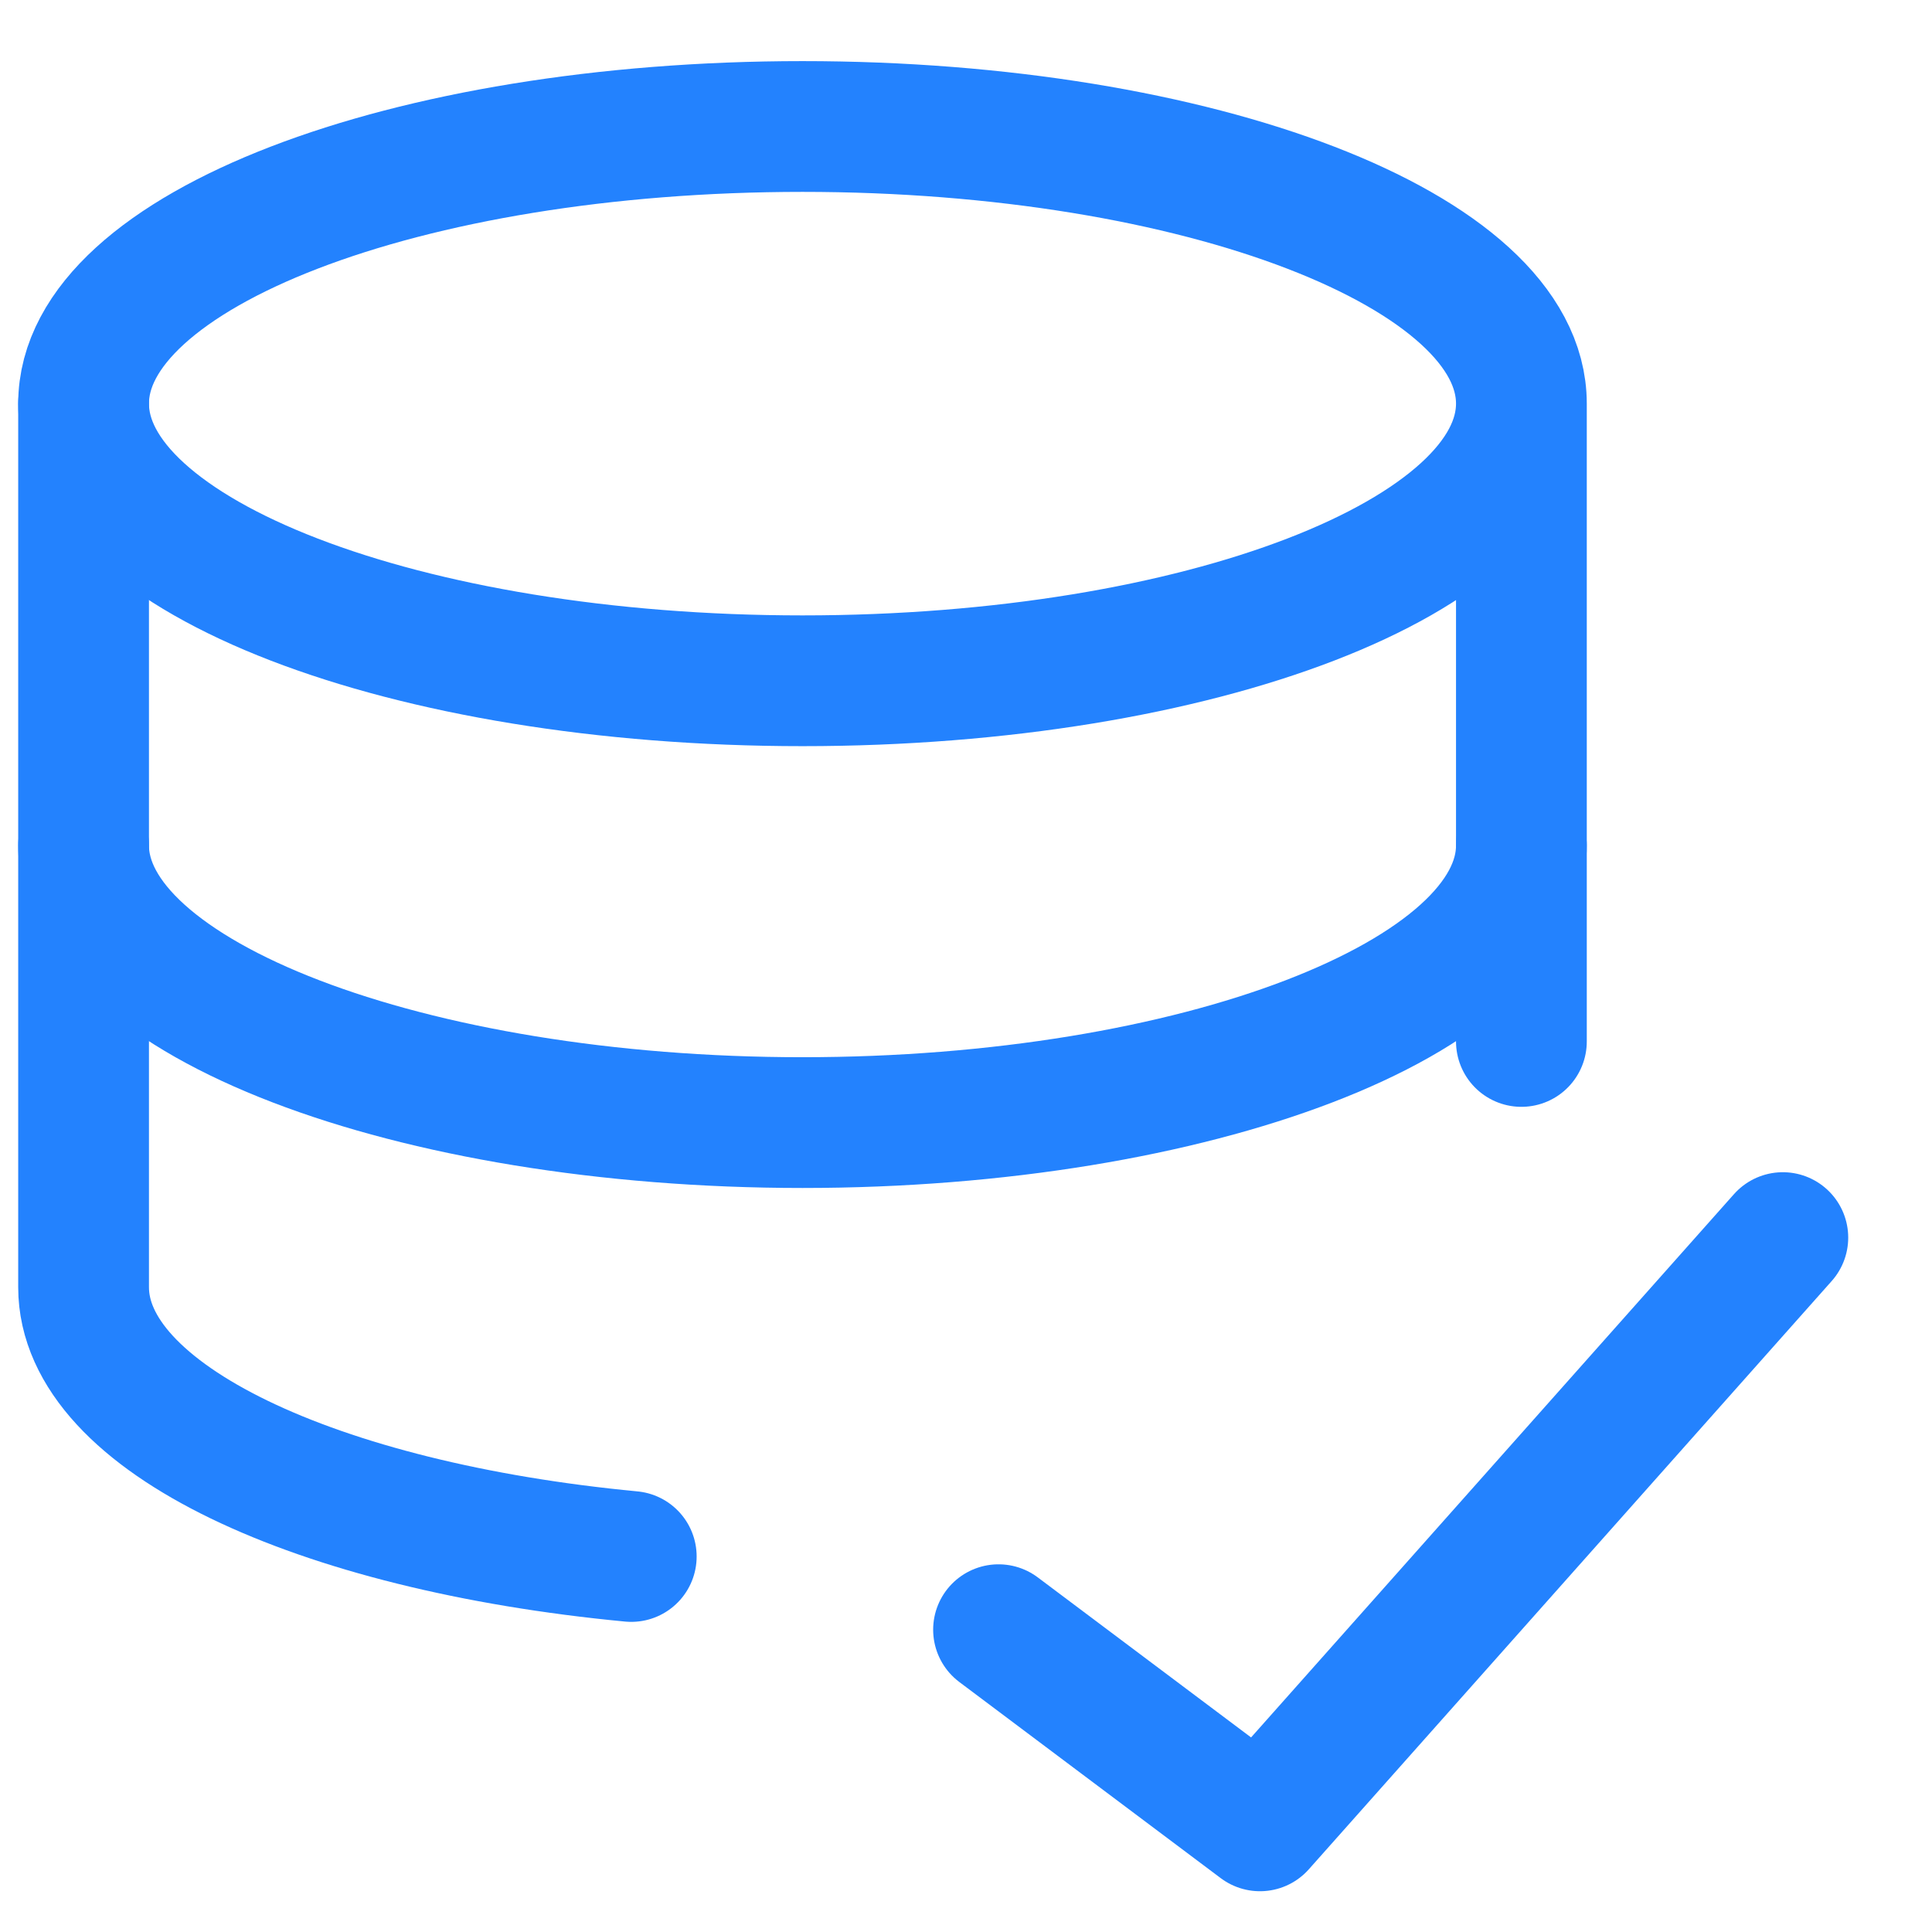 <svg width="19" height="19" viewBox="0 0 19 19" fill="none" xmlns="http://www.w3.org/2000/svg">
<g clip-path="url(#clip0_1071_25696)">
<path d="M14.962 3.969C14.962 5.473 11.797 6.695 7.892 6.695C3.987 6.695 0.822 5.473 0.822 3.969C0.822 2.465 3.987 1.244 7.892 1.244C11.797 1.244 14.962 2.465 14.962 3.969ZM14.962 3.969V10.242" stroke="#2382FE" stroke-width="1.286" stroke-linecap="round" stroke-linejoin="round"/>
<path d="M0.822 3.969V12.659C0.822 13.945 3.11 15.012 6.208 15.307" stroke="#2382FE" stroke-width="1.286" stroke-linecap="round" stroke-linejoin="round"/>
<path d="M14.962 8.314C14.962 9.818 11.748 11.04 7.892 11.04C4.036 11.04 0.822 9.818 0.822 8.314M17.533 12.171L12.391 17.956L9.82 16.027" stroke="#2382FE" stroke-width="1.286" stroke-linecap="round" stroke-linejoin="round"/>
</g>
<defs>
<clipPath id="clip0_1071_25696">
<rect width="17.997" height="17.997" fill="white" transform="translate(0.179 0.601)"/>
</clipPath>
</defs>
</svg>
